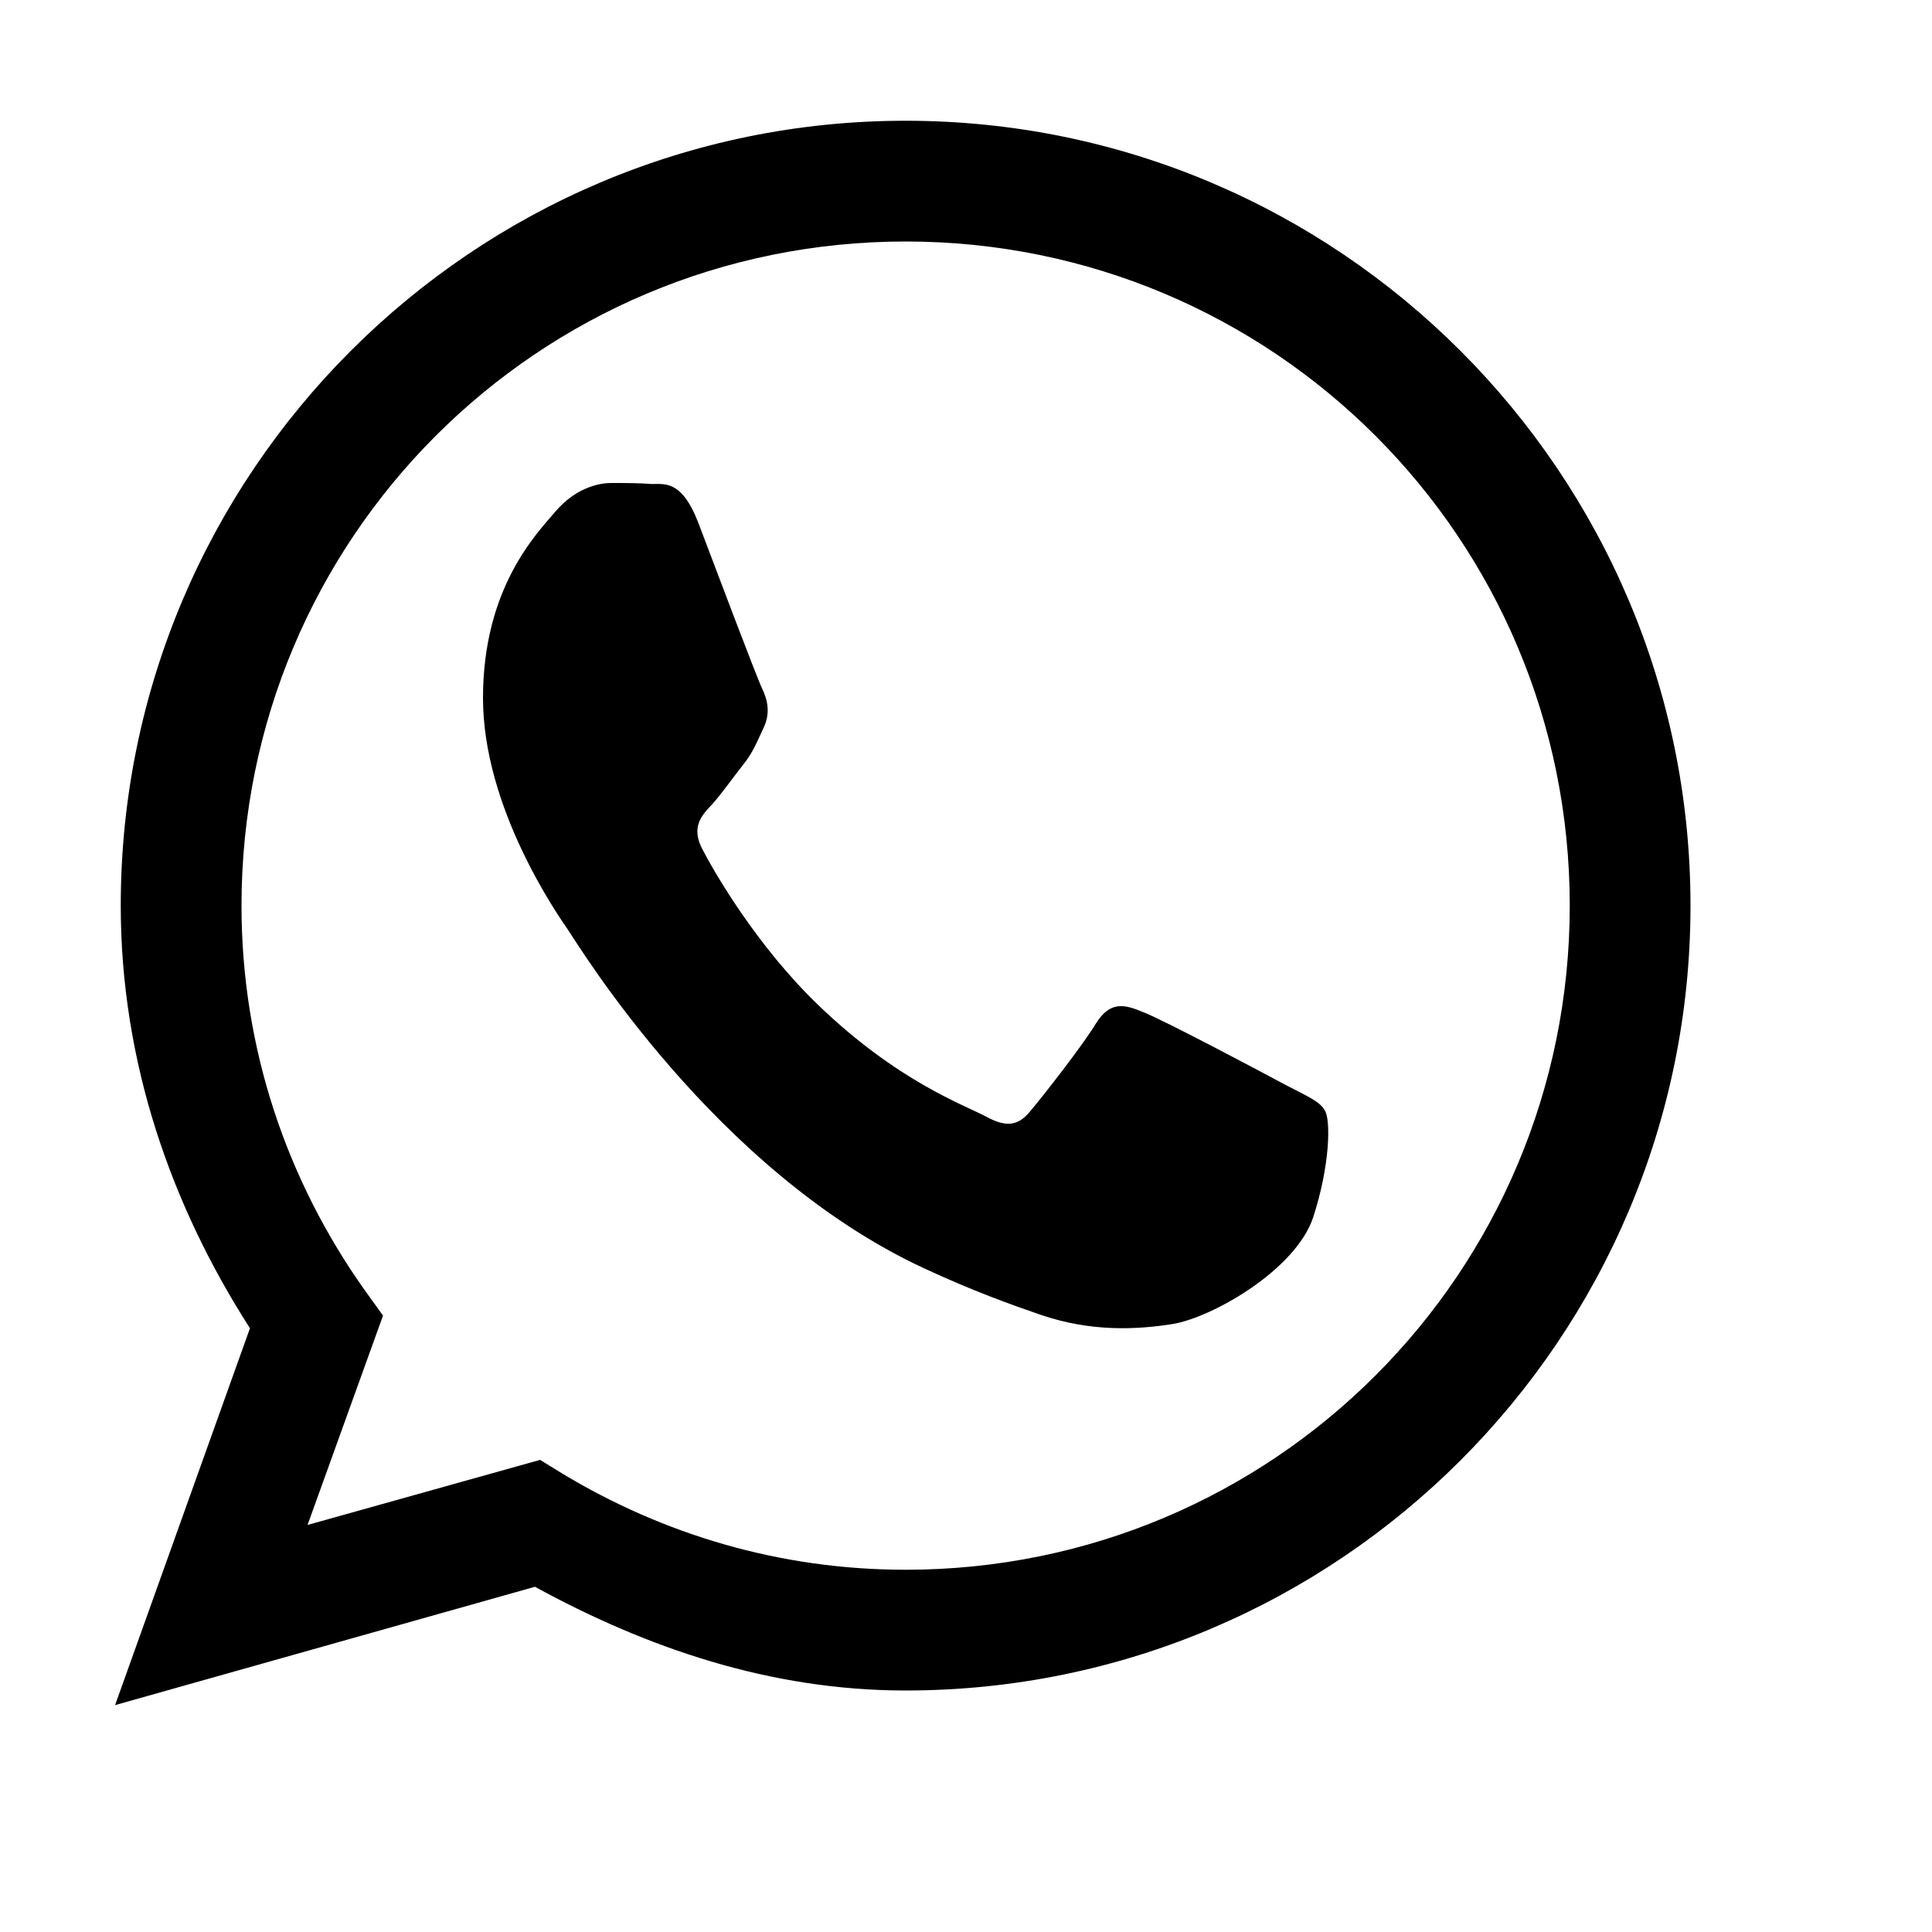 ﻿<?xml version="1.0" encoding="utf-8"?>
<svg xmlns="http://www.w3.org/2000/svg" viewBox="0 0 16 16" width="32" height="32">
  <path d="M7.5 1C3.914 1 1 3.914 1 7.5C1 8.797 1.418 9.984 2.07 11L0.953 14.121L4.43 13.141C5.352 13.645 6.375 14 7.5 14C11.086 14 14 11.086 14 7.5C14 3.914 11.086 1 7.5 1 Z M 7.5 2C10.543 2 13 4.457 13 7.5C13 10.543 10.543 13 7.5 13C6.457 13 5.492 12.707 4.656 12.203L4.473 12.09L2.547 12.629L3.172 10.895L3.02 10.684C2.379 9.781 2 8.688 2 7.5C2 4.457 4.457 2 7.5 2 Z M 5.062 4C4.949 4 4.762 4.047 4.602 4.234C4.445 4.418 4 4.867 4 5.781C4 6.691 4.617 7.574 4.703 7.699C4.789 7.824 5.918 9.695 7.645 10.5C8.055 10.691 8.375 10.805 8.625 10.891C9.039 11.031 9.414 11.012 9.711 10.965C10.043 10.91 10.73 10.516 10.875 10.082C11.016 9.648 11.02 9.277 10.973 9.199C10.934 9.121 10.816 9.074 10.645 8.984C10.473 8.891 9.625 8.441 9.469 8.383C9.312 8.316 9.195 8.289 9.078 8.473C8.965 8.66 8.637 9.078 8.535 9.199C8.434 9.324 8.336 9.34 8.164 9.246C7.988 9.152 7.434 8.957 6.777 8.324C6.266 7.832 5.918 7.227 5.82 7.039C5.719 6.852 5.809 6.754 5.895 6.664C5.973 6.578 6.066 6.445 6.152 6.336C6.238 6.23 6.266 6.148 6.324 6.027C6.383 5.902 6.355 5.793 6.312 5.703C6.266 5.609 5.922 4.695 5.781 4.324C5.641 3.965 5.496 4.012 5.391 4.008C5.293 4 5.176 4 5.062 4Z" />
</svg>